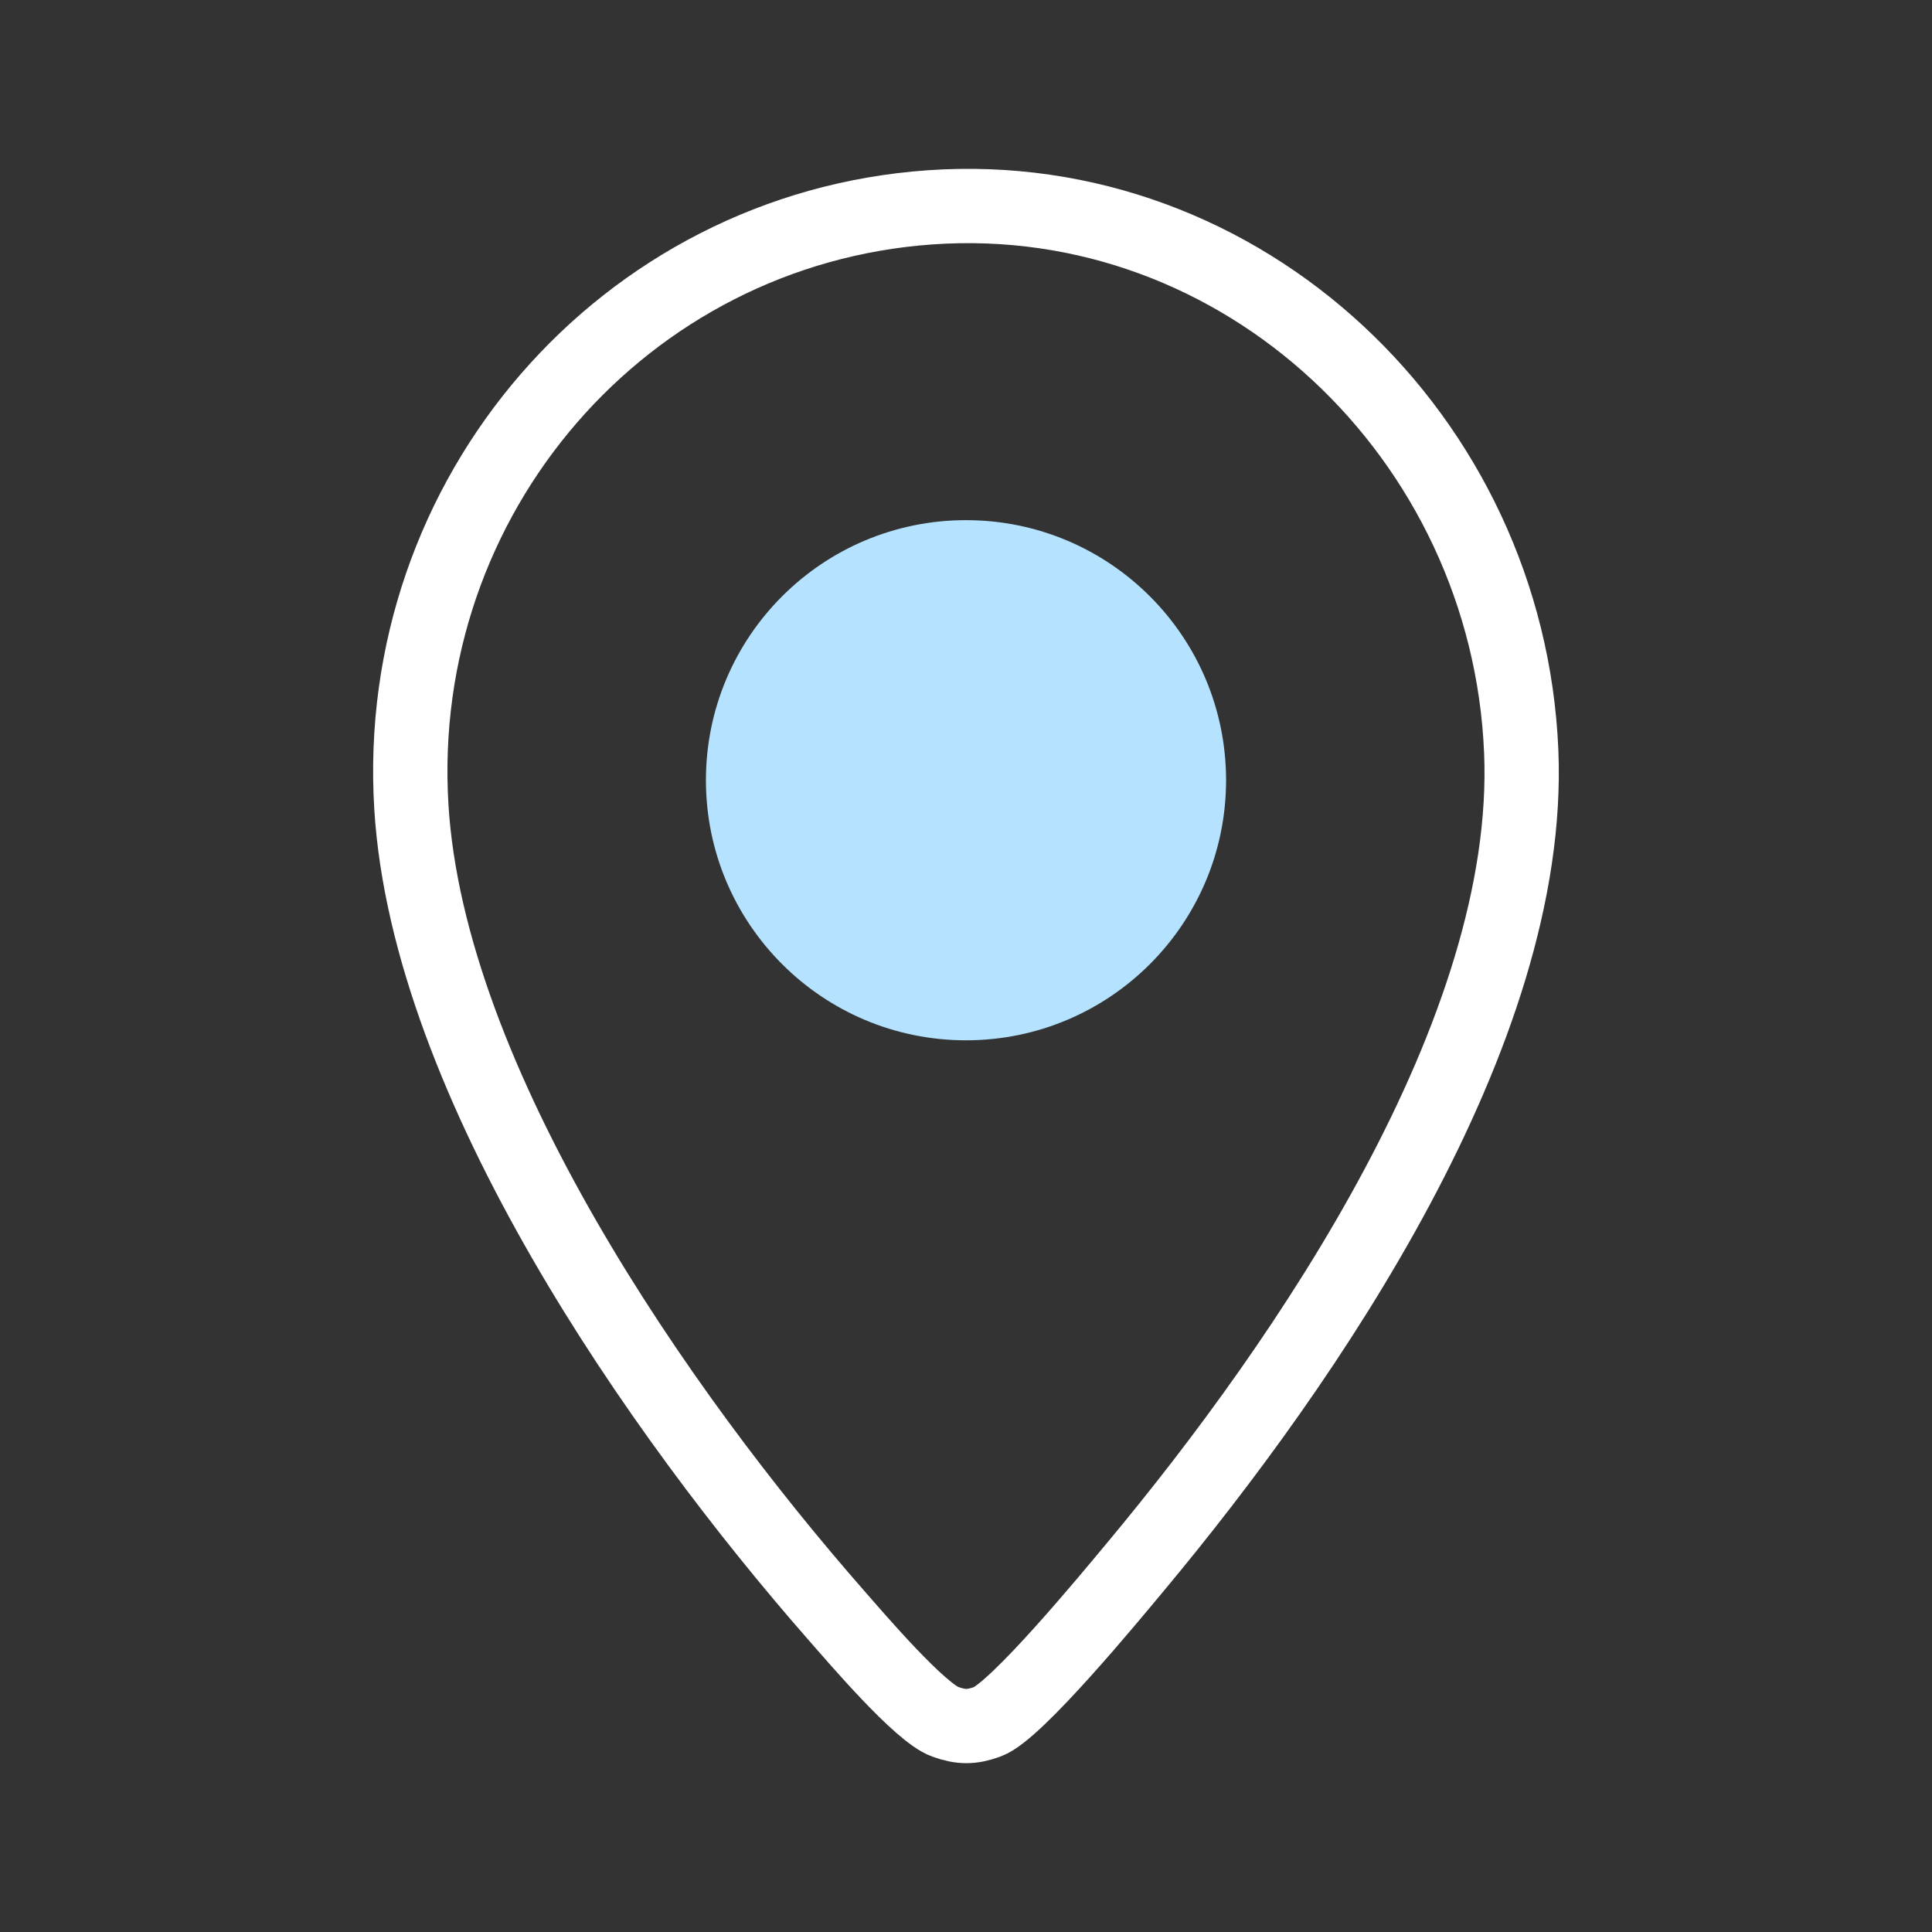 <svg width="52" height="52" viewBox="0 0 52 52" fill="none" xmlns="http://www.w3.org/2000/svg">
<rect x="0" y="0" width="52" height="52" fill="#333333" stroke="none"/>
<path d="M25.027 5.581C33.448 4.985 40.588 11.756 40.944 20.224C41.261 27.764 35.185 36.623 30.569 42.162C29.892 42.975 27.345 46.065 26.577 46.341C26.151 46.495 25.866 46.494 25.439 46.341C24.76 46.097 23.079 44.126 22.513 43.481C17.753 38.055 11.526 29.142 11.072 21.718C10.561 13.34 16.791 6.163 25.027 5.581Z" stroke="white" stroke-width="2" stroke-miterlimit="10"/>
<path d="M26 28C29.866 28 33 24.866 33 21C33 17.134 29.866 14 26 14C22.134 14 19 17.134 19 21C19 24.866 22.134 28 26 28Z" fill="#B4E2FF"/>
</svg>
